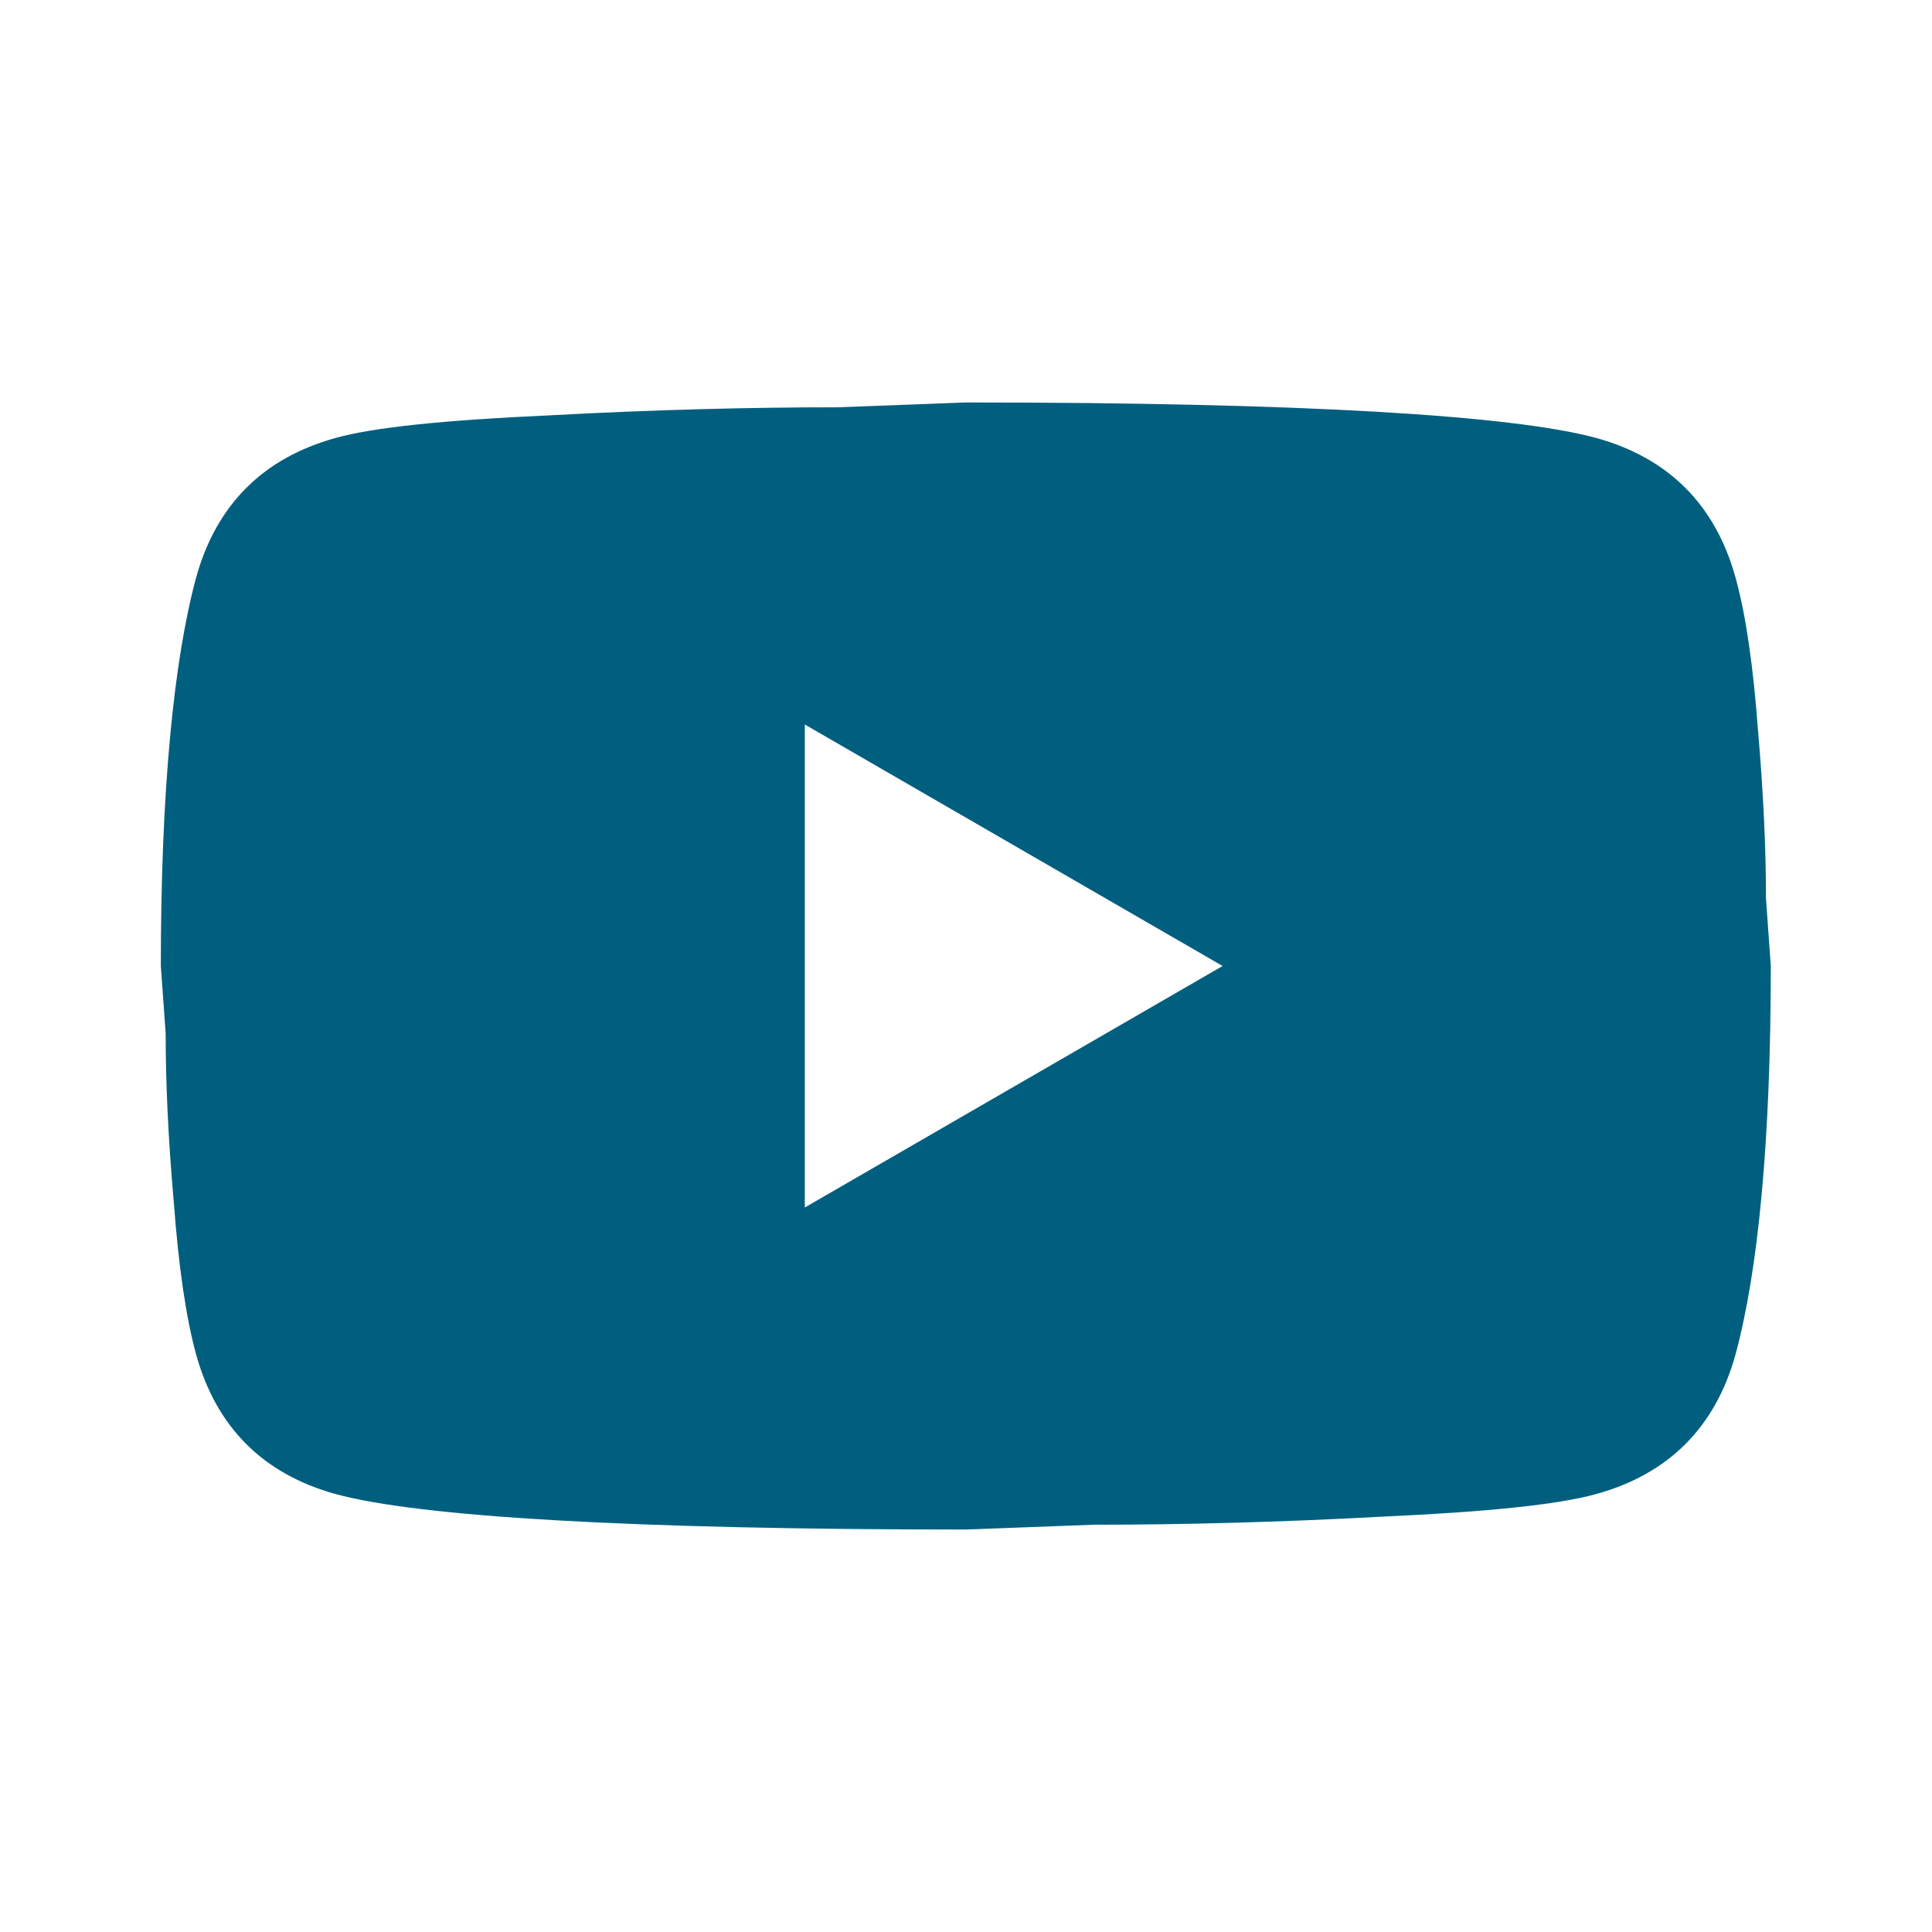 <svg width="16" height="16" viewBox="0 0 16 16" fill="none" xmlns="http://www.w3.org/2000/svg">
<path d="M6.665 10L10.125 8L6.665 6V10ZM14.372 4.78C14.459 5.093 14.519 5.513 14.559 6.047C14.605 6.58 14.625 7.04 14.625 7.44L14.665 8C14.665 9.46 14.559 10.533 14.372 11.22C14.205 11.82 13.819 12.207 13.219 12.373C12.905 12.46 12.332 12.52 11.452 12.56C10.585 12.607 9.792 12.627 9.059 12.627L7.999 12.667C5.205 12.667 3.465 12.56 2.779 12.373C2.179 12.207 1.792 11.82 1.625 11.22C1.539 10.907 1.479 10.487 1.439 9.953C1.392 9.42 1.372 8.96 1.372 8.56L1.332 8C1.332 6.54 1.439 5.467 1.625 4.78C1.792 4.18 2.179 3.793 2.779 3.627C3.092 3.54 3.665 3.48 4.545 3.44C5.412 3.393 6.205 3.373 6.939 3.373L7.999 3.333C10.792 3.333 12.532 3.44 13.219 3.627C13.819 3.793 14.205 4.18 14.372 4.78Z" fill="#005F7F"/>
</svg>
